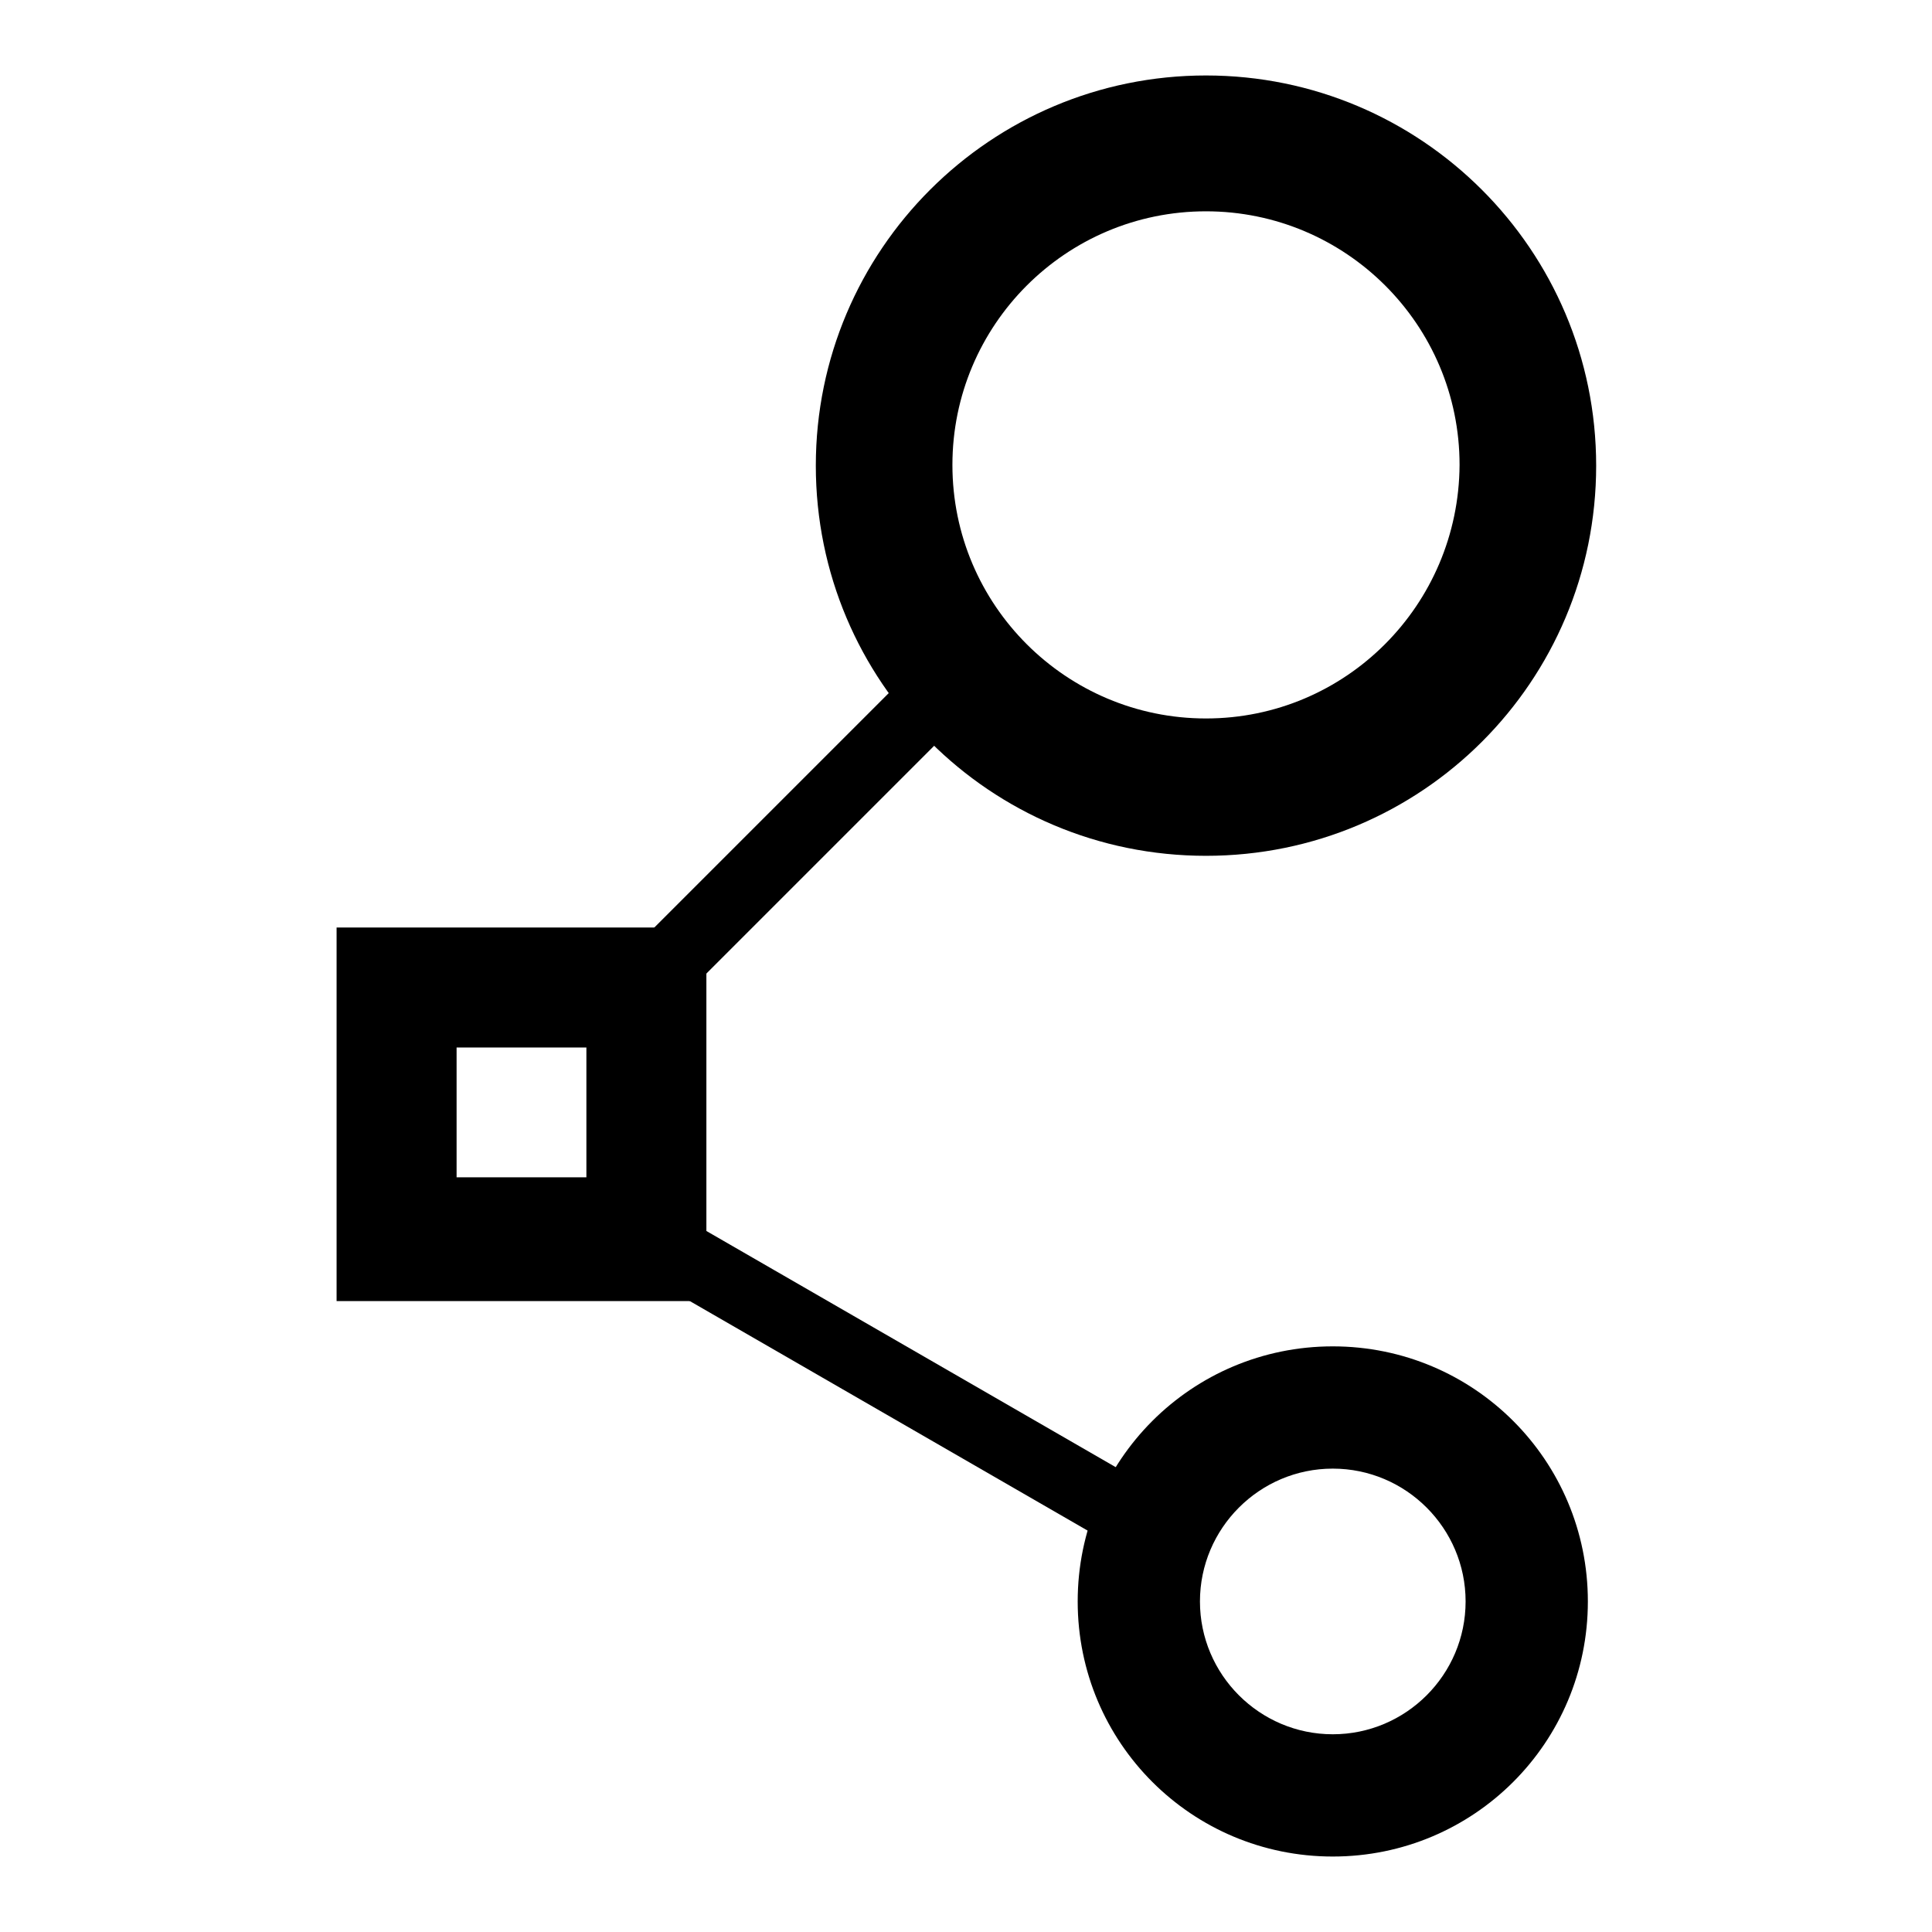 <?xml version="1.0" encoding="utf-8"?>
<!-- Svg Vector Icons : http://www.onlinewebfonts.com/icon -->
<!DOCTYPE svg PUBLIC "-//W3C//DTD SVG 1.1//EN" "http://www.w3.org/Graphics/SVG/1.1/DTD/svg11.dtd">
<svg version="1.1" xmlns="http://www.w3.org/2000/svg" xmlns:xlink="http://www.w3.org/1999/xlink" x="0px" y="0px" viewBox="0 0 256 256" enable-background="new 0 0 256 256" xml:space="preserve">
<g><g><path fill="#000000" d="M44.6,122.9v49.5h49v-49.5H44.6z M77.7,156H60.5v-17.2h17.2V156z"/><path fill="#000000" d="M81.1,141.5l-6.5-6.5L125,84.6l6.5,6.5L81.1,141.5L81.1,141.5z"/><path fill="#000000" d="M159.8,10c-28.5,0-51.7,23.1-51.7,51.7s23.1,51.7,51.7,51.7s51.7-23.1,51.7-51.7S188.3,10,159.8,10z M159.8,95.2c-18.5,0-33.6-15-33.6-33.6c0-18.5,15-33.6,33.6-33.6c18.5,0,33.6,15,33.6,33.6C193.3,80.2,178.3,95.2,159.8,95.2z"/><path fill="#000000" d="M176.6,178.4c-18.7,0-33.8,15.1-33.8,33.8c0,18.7,15.1,33.8,33.8,33.8c18.7,0,33.8-15.1,33.8-33.8C210.4,193.5,195.3,178.4,176.6,178.4z M176.6,229.8c-9.7,0-17.6-7.9-17.6-17.6c0-9.7,7.9-17.6,17.6-17.6c9.7,0,17.6,7.9,17.6,17.6C194.2,221.9,186.3,229.8,176.6,229.8z"/><path fill="#000000" d="M84.3,168.3l4.6-7.9l61.7,35.6l-4.6,7.9L84.3,168.3z"/></g></g>
</svg>